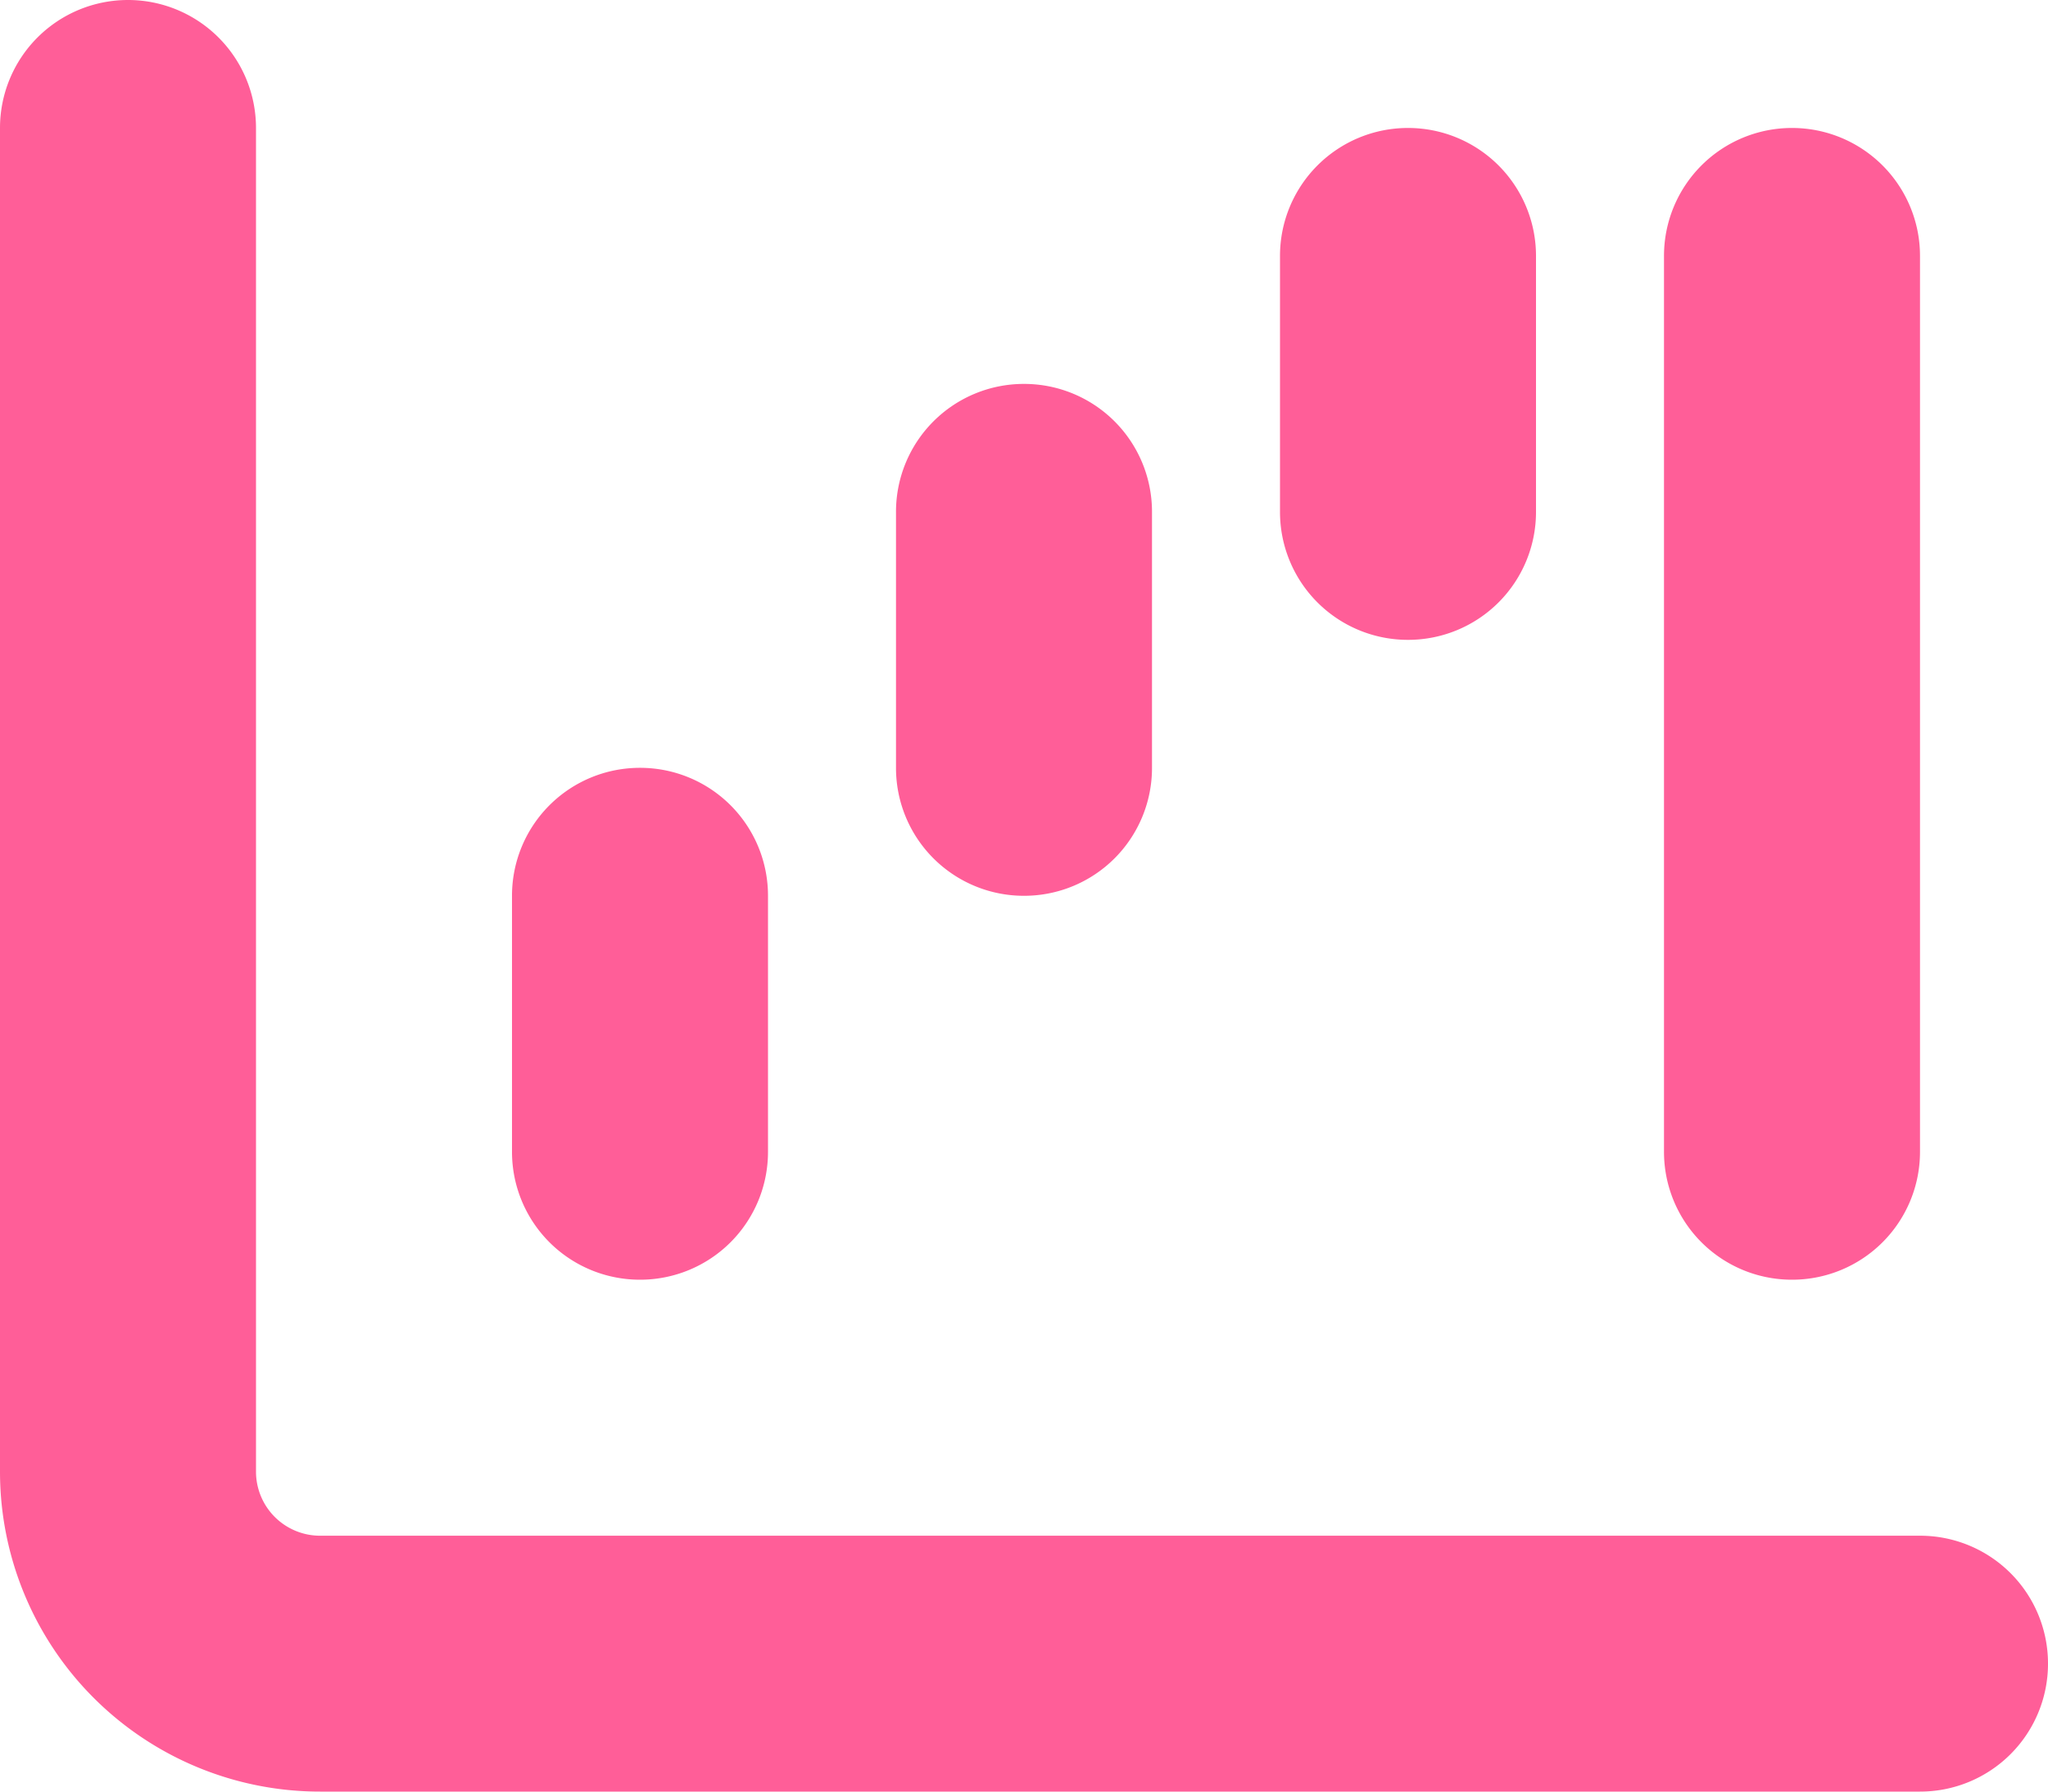 <svg xmlns="http://www.w3.org/2000/svg" width="30" height="26.25" viewBox="0 0 30 26.25"><path d="M1.875-24.375A1.875,1.875,0,0,1,3.75-22.5V-2.812a.939.939,0,0,0,.938.938H28.125A1.873,1.873,0,0,1,30,0a1.873,1.873,0,0,1-1.875,1.875H4.688A4.687,4.687,0,0,1,0-2.812V-22.5a1.875,1.875,0,0,1,1.875-1.875Zm7.5,11.25A1.873,1.873,0,0,1,11.25-11.25V-7.5A1.873,1.873,0,0,1,9.375-5.625,1.873,1.873,0,0,1,7.5-7.5v-3.75A1.873,1.873,0,0,1,9.375-13.125Zm7.5,0A1.873,1.873,0,0,1,15-11.25a1.873,1.873,0,0,1-1.875-1.875v-3.75A1.873,1.873,0,0,1,15-18.75a1.873,1.873,0,0,1,1.875,1.875Zm3.75-9.375A1.874,1.874,0,0,1,22.5-20.625v3.75A1.873,1.873,0,0,1,20.625-15a1.873,1.873,0,0,1-1.875-1.875v-3.75A1.874,1.874,0,0,1,20.625-22.5Zm7.5,15A1.873,1.873,0,0,1,26.25-5.625,1.873,1.873,0,0,1,24.375-7.5V-20.625A1.874,1.874,0,0,1,26.25-22.5a1.874,1.874,0,0,1,1.875,1.875Z" transform="translate(0 24.375)" fill="#ff5e98"/></svg>